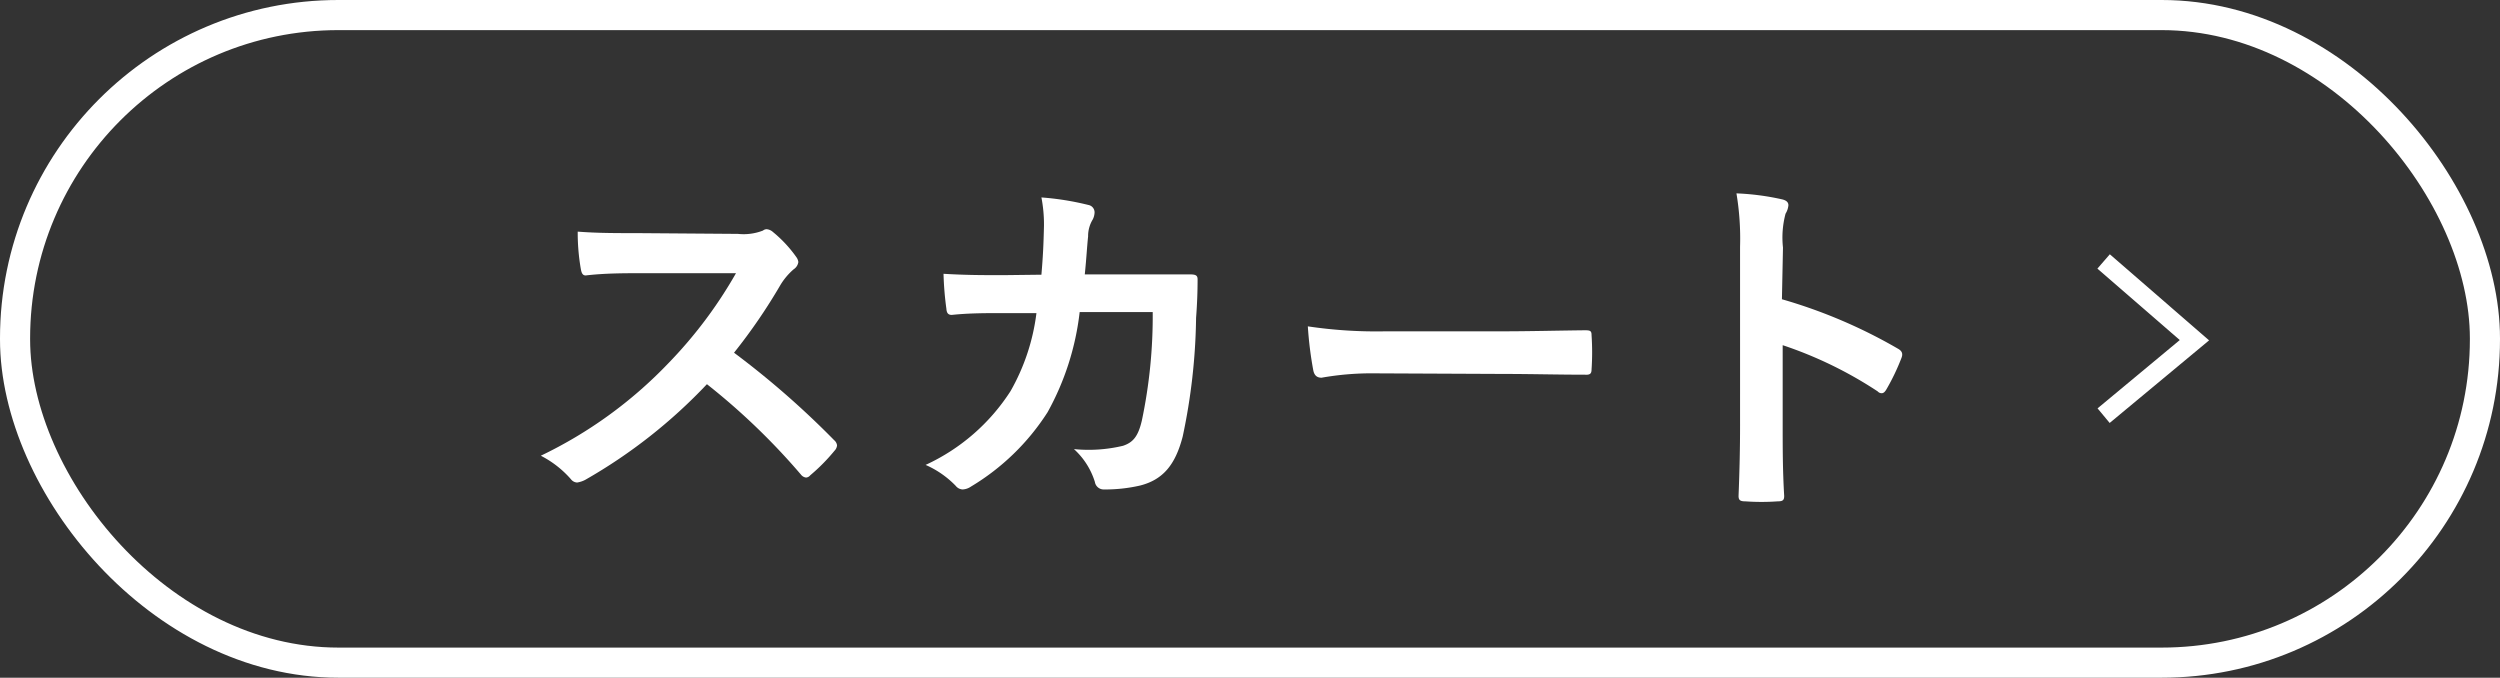 <svg xmlns="http://www.w3.org/2000/svg" viewBox="0 0 166 45"><rect x="0" y="0" width="166" height="45" fill="#333333" stroke="none"/><defs><style>.cls-1{fill:#fff;}.cls-2,.cls-3{fill:none;stroke:#fff;stroke-miterlimit:10;}.cls-2{stroke-width:2px;}.cls-3{stroke-width:1.26px;}</style></defs><g id="レイヤー_2" data-name="レイヤー 2"><g id="レイアウト"><path class="cls-1" d="M49,15.53a3.54,3.54,0,0,0,1.66-.22.39.39,0,0,1,.26-.09.73.73,0,0,1,.41.19,8.4,8.4,0,0,1,1.56,1.68.68.68,0,0,1,.12.31.69.69,0,0,1-.31.48,4.34,4.34,0,0,0-.89,1.06,37.2,37.2,0,0,1-3.07,4.48,57.71,57.71,0,0,1,6.65,5.81.54.54,0,0,1,.19.34.58.58,0,0,1-.17.36,12.35,12.35,0,0,1-1.61,1.63.39.39,0,0,1-.28.15.51.51,0,0,1-.34-.2,44.33,44.33,0,0,0-6.24-6,34.84,34.84,0,0,1-8.06,6.34,1.68,1.68,0,0,1-.56.19.55.55,0,0,1-.41-.22,6.73,6.73,0,0,0-2-1.56,29.08,29.08,0,0,0,8.45-6.12,29.55,29.55,0,0,0,4.51-6l-6.19,0c-1.25,0-2.5,0-3.79.15-.2,0-.27-.15-.32-.41a14.15,14.15,0,0,1-.21-2.5c1.29.1,2.49.1,4,.1Z"/><path class="cls-1" d="M69.15,18.24c.1-1.17.14-1.94.17-3.24a9.45,9.45,0,0,0-.17-1.89,18.51,18.51,0,0,1,3.12.5.5.5,0,0,1,.41.5,1.12,1.12,0,0,1-.12.46,2.12,2.12,0,0,0-.31,1.13c-.08.76-.1,1.34-.22,2.52h3.65c1.1,0,2.23,0,3.33,0,.39,0,.51.07.51.33s0,1.28-.1,2.55a40,40,0,0,1-.89,7.89c-.48,1.85-1.29,2.86-2.83,3.25a10.33,10.33,0,0,1-2.42.26A.59.59,0,0,1,72.7,32a4.9,4.9,0,0,0-1.39-2.18,9.83,9.83,0,0,0,3.26-.22c.65-.22,1-.6,1.25-1.68a33.63,33.63,0,0,0,.72-7.2H71.69a17.9,17.9,0,0,1-2.13,6.65,15.47,15.47,0,0,1-5.09,4.94,1.07,1.07,0,0,1-.55.19.62.62,0,0,1-.46-.24,6.28,6.28,0,0,0-2-1.39,13.32,13.32,0,0,0,5.64-4.9,13.92,13.92,0,0,0,1.72-5.18H66.65c-1.17,0-2.32,0-3.45.12-.24,0-.34-.12-.36-.41a21,21,0,0,1-.19-2.32c1.51.09,2.59.09,4,.09Z"/><path class="cls-1" d="M91.28,24.79a19,19,0,0,0-3.53.29c-.29,0-.48-.14-.55-.5a24.87,24.87,0,0,1-.36-2.91A30.78,30.78,0,0,0,92,22h7.73c1.82,0,3.67-.05,5.52-.07.36,0,.43.05.43.34a16.89,16.89,0,0,1,0,2.25c0,.29-.1.38-.43.36-1.8,0-3.58-.05-5.35-.05Z"/><path class="cls-1" d="M118.32,19.87A34.15,34.15,0,0,1,126,23.14c.26.14.38.31.26.62a14.55,14.55,0,0,1-1,2.09c-.1.17-.19.26-.32.26a.35.35,0,0,1-.26-.12,26.9,26.9,0,0,0-6.31-3.07v5.31c0,1.56,0,3,.1,4.7,0,.29-.1.36-.44.36a15.14,15.14,0,0,1-2.13,0c-.34,0-.46-.07-.46-.36.07-1.78.1-3.19.1-4.73V16.39a18.13,18.13,0,0,0-.24-3.55,16.79,16.79,0,0,1,3,.39c.33.07.45.21.45.4a1.27,1.27,0,0,1-.19.56,6.15,6.15,0,0,0-.17,2.25Z"/><rect class="cls-2" x="1" y="1" width="164" height="43" rx="21.47"/><polyline class="cls-3" points="139.68 27.6 145.71 22.59 139.68 17.36"/></g></g></svg>